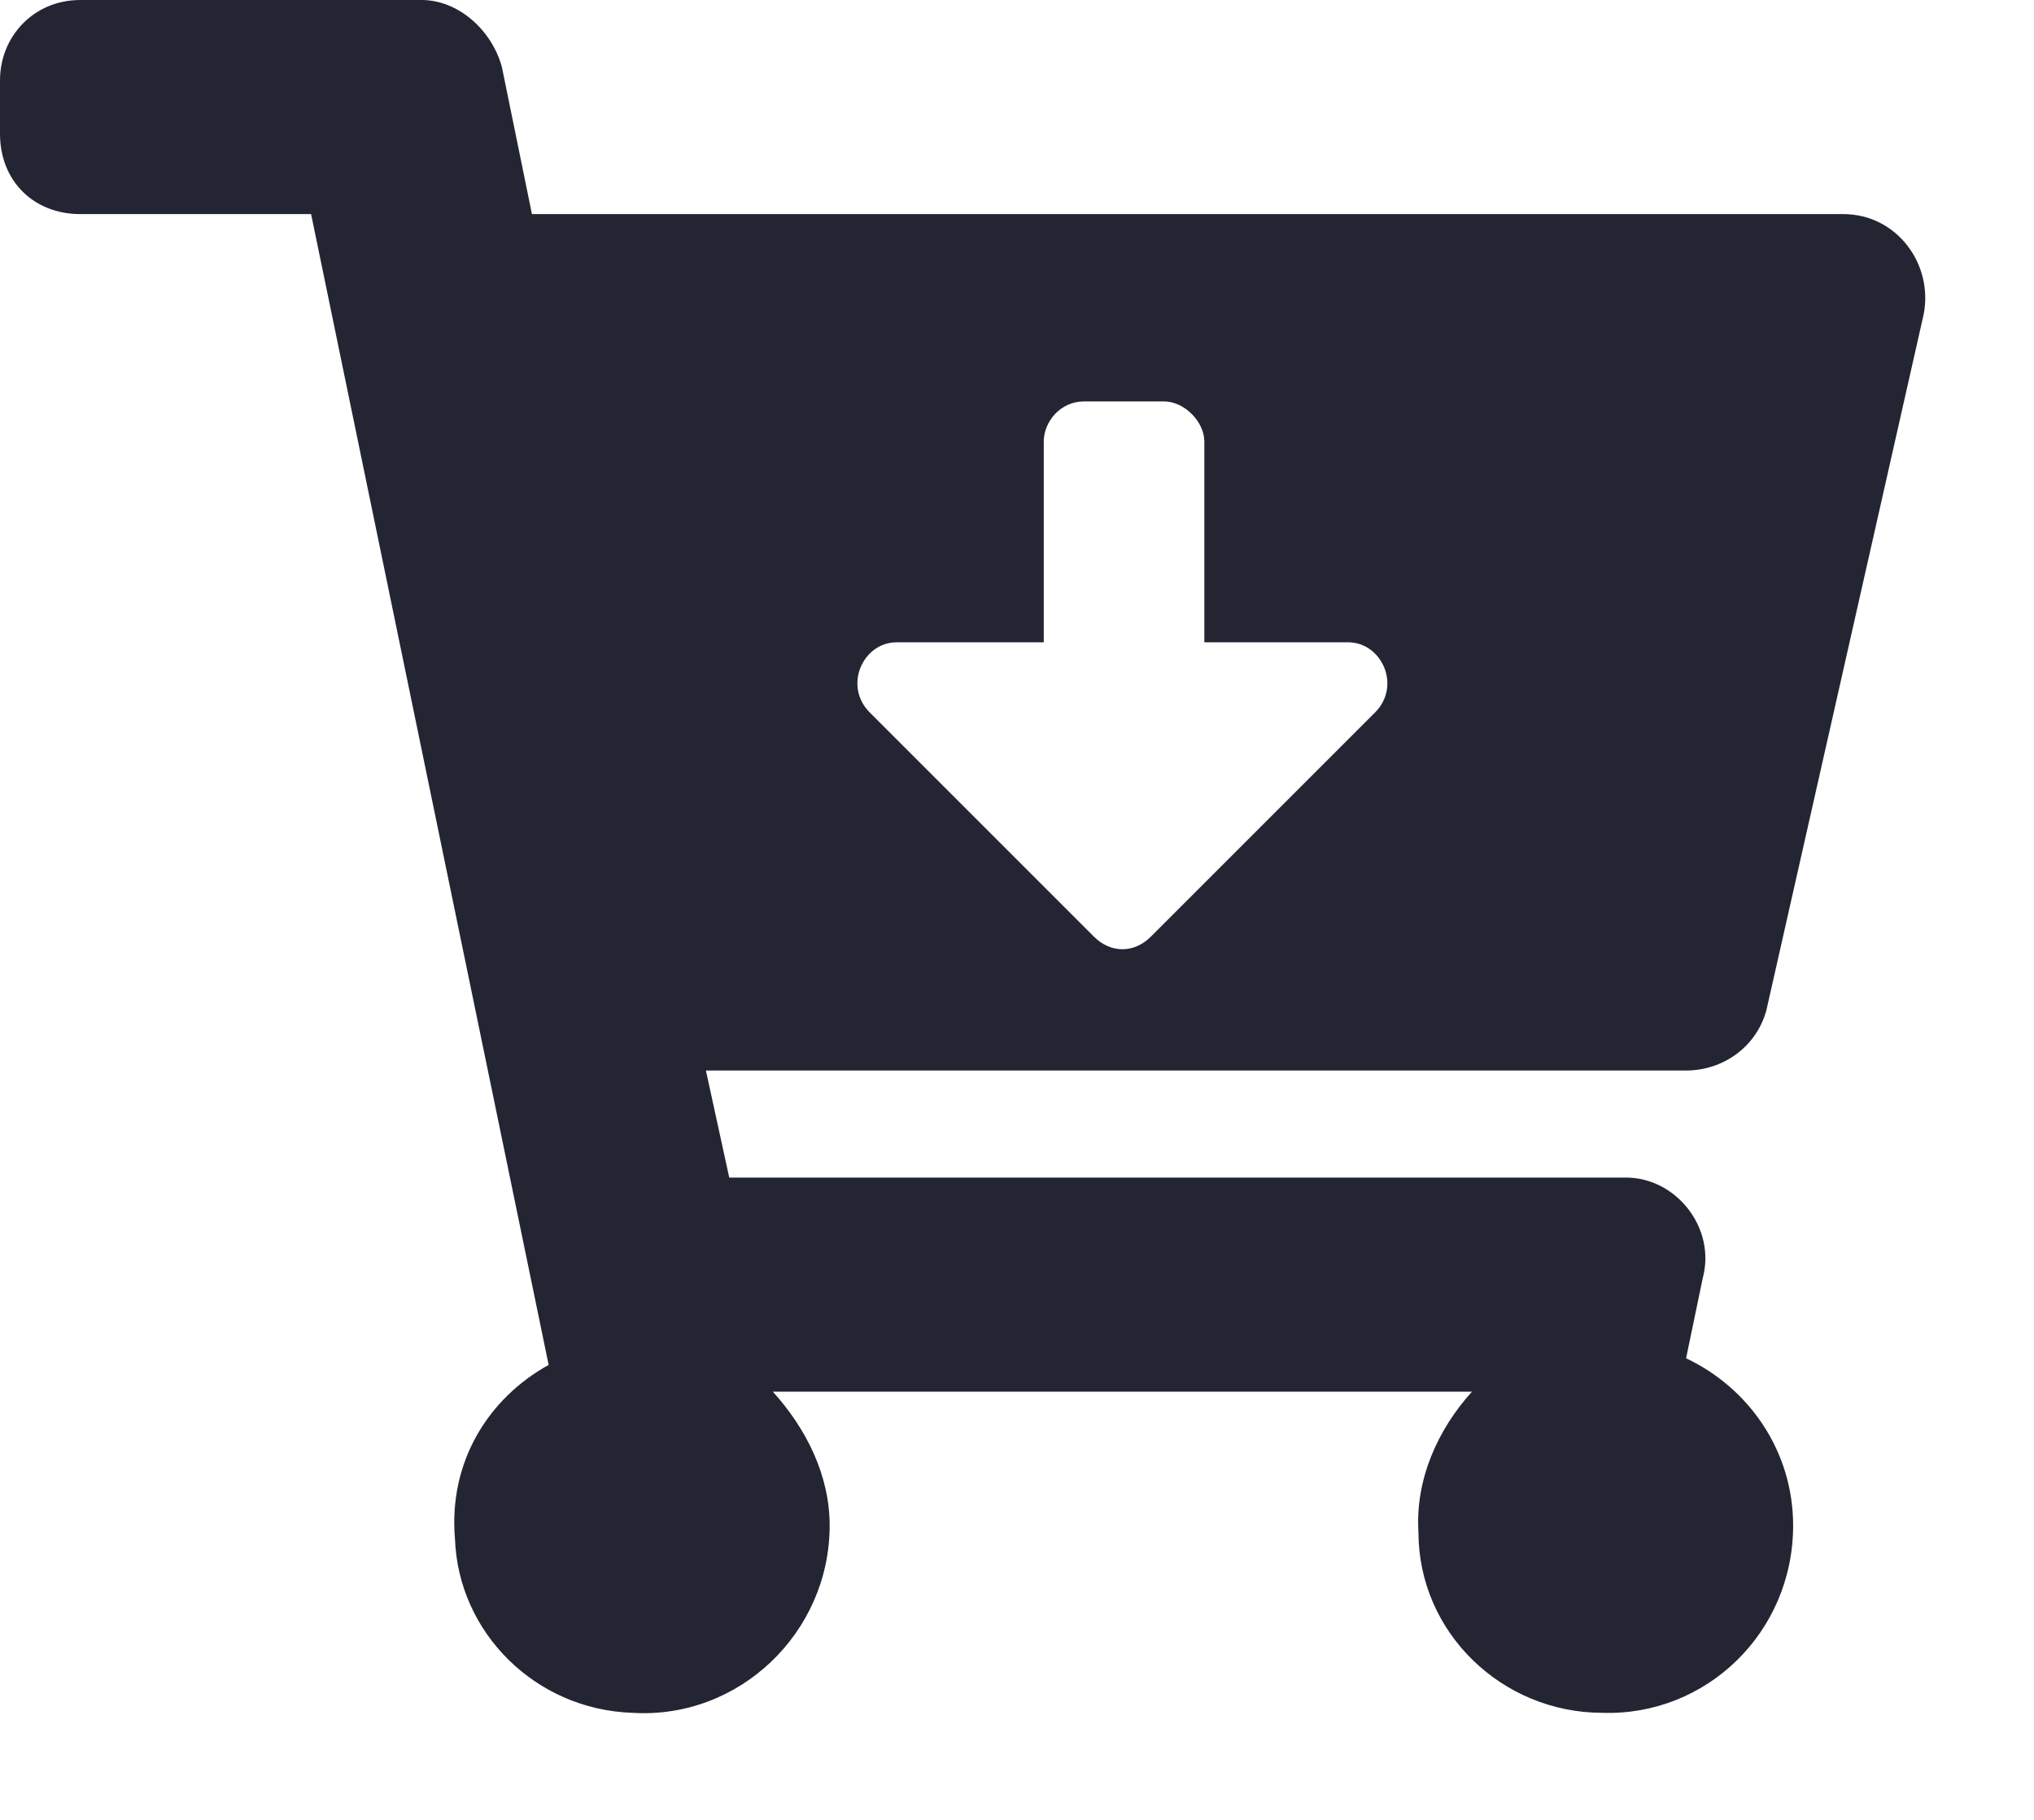 <svg width="19" height="17" viewBox="0 0 19 17" fill="none" xmlns="http://www.w3.org/2000/svg">
<path d="M15.75 10H6.594L6.812 11H15.188C15.656 11 16.031 11.469 15.906 11.938L15.75 12.688C16.344 12.969 16.75 13.562 16.75 14.25C16.75 15.25 15.938 16.031 14.969 16C14.031 16 13.25 15.25 13.25 14.312C13.219 13.812 13.438 13.344 13.75 13H7.219C7.531 13.344 7.75 13.781 7.75 14.25C7.75 15.25 6.906 16.062 5.906 16C5 15.969 4.281 15.25 4.25 14.375C4.188 13.656 4.562 13.062 5.125 12.75L2.906 2H0.75C0.312 2 0 1.688 0 1.25V0.75C0 0.344 0.312 0 0.75 0H3.938C4.281 0 4.594 0.281 4.688 0.625L4.969 2H17.219C17.719 2 18.062 2.469 17.969 2.938L16.5 9.438C16.406 9.781 16.094 10 15.75 10ZM12.594 6H11.25V4.125C11.25 3.938 11.062 3.75 10.875 3.75H10.125C9.906 3.75 9.75 3.938 9.75 4.125V6H8.375C8.062 6 7.875 6.406 8.125 6.656L10.219 8.75C10.375 8.906 10.594 8.906 10.75 8.75L12.844 6.656C13.094 6.406 12.906 6 12.594 6Z" fill="#232532"/>
</svg>
